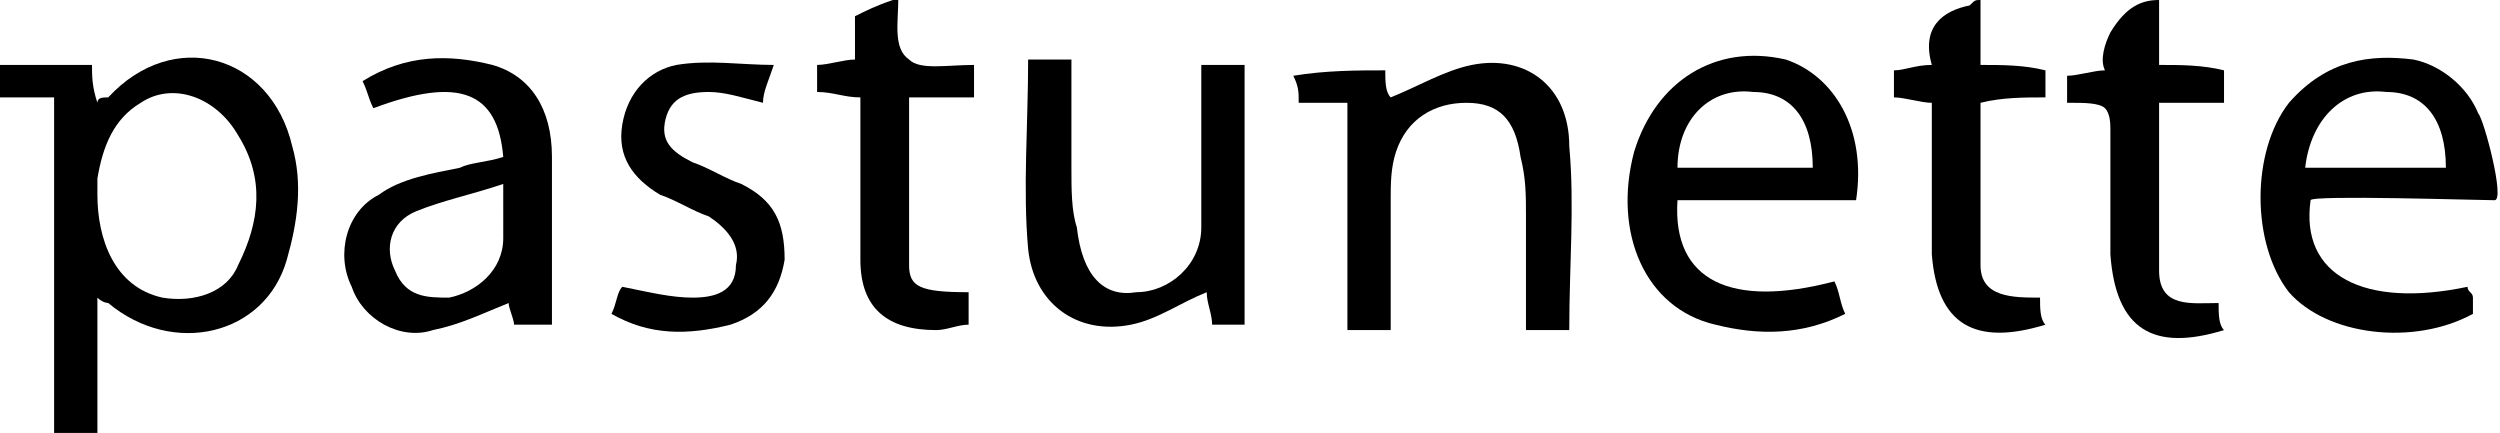 <?xml version="1.0" encoding="utf-8"?>
<!-- Generator: Adobe Illustrator 24.3.0, SVG Export Plug-In . SVG Version: 6.00 Build 0)  -->
<svg version="1.0" id="Livello_1" xmlns="http://www.w3.org/2000/svg" xmlns:xlink="http://www.w3.org/1999/xlink" x="0px" y="0px"
	 viewBox="0 0 46.2 8" style="enable-background:new 0 0 46.2 8;" xml:space="preserve">
<g>
	<path d="M0,1.2c0.5,0,1.1,0,1.7,0c0,0.2,0,0.4,0.1,0.7C1.8,1.8,1.9,1.8,2,1.8C3.2,0.5,5,1,5.4,2.7c0.2,0.7,0.1,1.4-0.1,2.1
		C4.9,6.2,3.2,6.6,2,5.6c0,0-0.1,0-0.2-0.1c0,0.9,0,1.7,0,2.5C1.5,8,1.3,8,1,8c0-2,0-4.1,0-6.2c-0.4,0-0.7,0-1,0C0,1.6,0,1.4,0,1.2z
		 M1.8,3.6c0,0.8,0.3,1.7,1.2,1.9c0.6,0.1,1.2-0.1,1.4-0.6c0.4-0.8,0.5-1.6,0-2.4C4,1.8,3.2,1.5,2.6,1.9C2.1,2.2,1.9,2.7,1.8,3.3
		C1.8,3.4,1.8,3.5,1.8,3.6z"/>
	<path d="M46.1,3.7c-0.3,0-3.4-0.1-3.4,0c-0.2,1.4,1,2,2.9,1.6c0,0.1,0.1,0.1,0.1,0.2c0,0.1,0,0.2,0,0.3c-1.1,0.6-2.7,0.4-3.4-0.4
		c-0.7-0.9-0.7-2.6,0-3.5C43,1.1,43.8,1,44.6,1.1c0.5,0.1,1,0.5,1.2,1C45.9,2.2,46.3,3.7,46.1,3.7z M45.2,3.1c0-0.9-0.4-1.4-1.1-1.4
		c-0.8-0.1-1.4,0.5-1.5,1.4C43.5,3.1,44.4,3.1,45.2,3.1z"/>
	<path d="M36.6,0c0,0.4,0,0.7,0,1.2c0.4,0,0.8,0,1.2,0.1c0,0.2,0,0.3,0,0.5c-0.4,0-0.8,0-1.2,0.1c0,1,0,2,0,3c0,0.6,0.6,0.6,1.1,0.6
		c0,0.2,0,0.4,0.1,0.5c-1.3,0.4-2,0-2.1-1.3c0-0.5,0-0.9,0-1.4c0-0.5,0-0.9,0-1.4c-0.2,0-0.5-0.1-0.7-0.1c0-0.2,0-0.3,0-0.5
		c0.2,0,0.4-0.1,0.7-0.1c-0.2-0.7,0.2-1,0.7-1.1C36.5,0,36.5,0,36.6,0z"/>
	<path d="M39.9,0c0,0.4,0,0.7,0,1.2c0.4,0,0.8,0,1.2,0.1c0,0.2,0,0.3,0,0.6c-0.4,0-0.8,0-1.2,0c0,1.1,0,2.1,0,3.1
		c0,0.7,0.6,0.6,1.1,0.6c0,0.2,0,0.4,0.1,0.5c-1.3,0.4-2,0-2.1-1.4c0-0.4,0-0.9,0-1.3c0-0.3,0-0.7,0-1c0-0.1,0-0.3-0.1-0.4
		c-0.1-0.1-0.4-0.1-0.6-0.1c0,0,0,0-0.1,0c0,0,0-0.1,0-0.1c0-0.1,0-0.3,0-0.4c0.2,0,0.5-0.1,0.7-0.1c-0.1-0.2,0-0.5,0.1-0.7
		C39.3,0.1,39.6,0,39.9,0z"/>
	<path d="M16.6,0c0,0.4-0.1,0.9,0.2,1.1C17,1.3,17.5,1.2,18,1.2c0,0.2,0,0.3,0,0.6c-0.2,0-0.4,0-0.6,0c-0.2,0-0.4,0-0.6,0
		c0,1.1,0,2.1,0,3.1c0,0.4,0.2,0.5,1.1,0.5c0,0.2,0,0.4,0,0.6c-0.2,0-0.4,0.1-0.6,0.1c-0.9,0-1.4-0.4-1.4-1.3c0-1,0-1.9,0-3
		c-0.3,0-0.5-0.1-0.8-0.1c0-0.2,0-0.3,0-0.5c0.2,0,0.5-0.1,0.7-0.1c0-0.3,0-0.6,0-0.8c0.2-0.1,0.4-0.2,0.7-0.3C16.6,0,16.6,0,16.6,0
		z"/>
	<path d="M25.6,1.3c0,0.2,0,0.4,0.1,0.5c0.5-0.2,1-0.5,1.5-0.6C28.2,1,29,1.6,29,2.7c0.1,1.1,0,2.2,0,3.4c-0.2,0-0.5,0-0.8,0
		c0-0.7,0-1.4,0-2.1c0-0.4,0-0.7-0.1-1.1c-0.1-0.7-0.4-1-1-1c-0.6,0-1.1,0.3-1.3,0.9c-0.1,0.3-0.1,0.6-0.1,0.9c0,0.8,0,1.6,0,2.4
		c-0.3,0-0.5,0-0.8,0c0-1.4,0-2.8,0-4.2c-0.4,0-0.6,0-0.9,0c0-0.2,0-0.3-0.1-0.5C24.5,1.3,25.1,1.3,25.6,1.3z"/>
	<path d="M9.3,2.9C9.2,1.7,8.5,1.4,6.9,2C6.8,1.8,6.8,1.7,6.7,1.5C7.5,1,8.3,1,9.1,1.2c0.7,0.2,1.1,0.8,1.1,1.7c0,1,0,2.1,0,3.1
		C10,6,9.8,6,9.5,6c0-0.1-0.1-0.3-0.1-0.4C8.9,5.8,8.5,6,8,6.1C7.4,6.3,6.7,5.9,6.5,5.3C6.2,4.7,6.4,3.9,7,3.6
		c0.4-0.3,1-0.4,1.5-0.5C8.7,3,9,3,9.3,2.9z M9.3,3.4C8.7,3.6,8.2,3.7,7.7,3.9C7.2,4.1,7.1,4.6,7.3,5c0.2,0.5,0.6,0.5,1,0.5
		c0.5-0.1,1-0.5,1-1.1C9.3,4.2,9.3,3.9,9.3,3.4z"/>
	<path d="M34.3,3.7c-1.1,0-2.2,0-3.3,0c-0.1,1.5,1,2,2.9,1.5C34,5.4,34,5.6,34.1,5.8c-0.8,0.4-1.6,0.4-2.4,0.2
		c-1.3-0.3-1.9-1.7-1.5-3.2c0.4-1.3,1.5-2,2.8-1.7C33.9,1.4,34.5,2.4,34.3,3.7z M31,3.1c0.9,0,1.7,0,2.5,0c0-0.9-0.4-1.4-1.1-1.4
		C31.6,1.6,31,2.2,31,3.1z"/>
	<path d="M22.2,1.2c0.3,0,0.5,0,0.8,0c0,1.6,0,3.2,0,4.8c-0.2,0-0.4,0-0.6,0c0-0.2-0.1-0.4-0.1-0.6c-0.5,0.2-0.9,0.5-1.4,0.6
		c-1,0.2-1.8-0.4-1.9-1.4c-0.1-1.1,0-2.3,0-3.5c0.2,0,0.5,0,0.8,0c0,0.7,0,1.3,0,2c0,0.4,0,0.8,0.1,1.1C20,5.1,20.4,5.5,21,5.4
		c0.6,0,1.2-0.5,1.2-1.2c0-0.8,0-1.6,0-2.4C22.2,1.6,22.2,1.5,22.2,1.2z"/>
	<path d="M11.3,5.8c0.1-0.2,0.1-0.4,0.2-0.5c0.5,0.1,0.9,0.2,1.3,0.2c0.4,0,0.8-0.1,0.8-0.6c0.1-0.4-0.2-0.7-0.5-0.9
		c-0.3-0.1-0.6-0.3-0.9-0.4c-0.5-0.3-0.8-0.7-0.7-1.3c0.1-0.6,0.5-1,1-1.1c0.6-0.1,1.2,0,1.8,0c-0.1,0.3-0.2,0.5-0.2,0.7
		c-0.4-0.1-0.7-0.2-1-0.2c-0.4,0-0.7,0.1-0.8,0.5c-0.1,0.4,0.1,0.6,0.5,0.8c0.3,0.1,0.6,0.3,0.9,0.4c0.6,0.3,0.8,0.7,0.8,1.4
		c-0.1,0.6-0.4,1-1,1.2C12.7,6.2,12,6.2,11.3,5.8z"/>
</g>
</svg>

